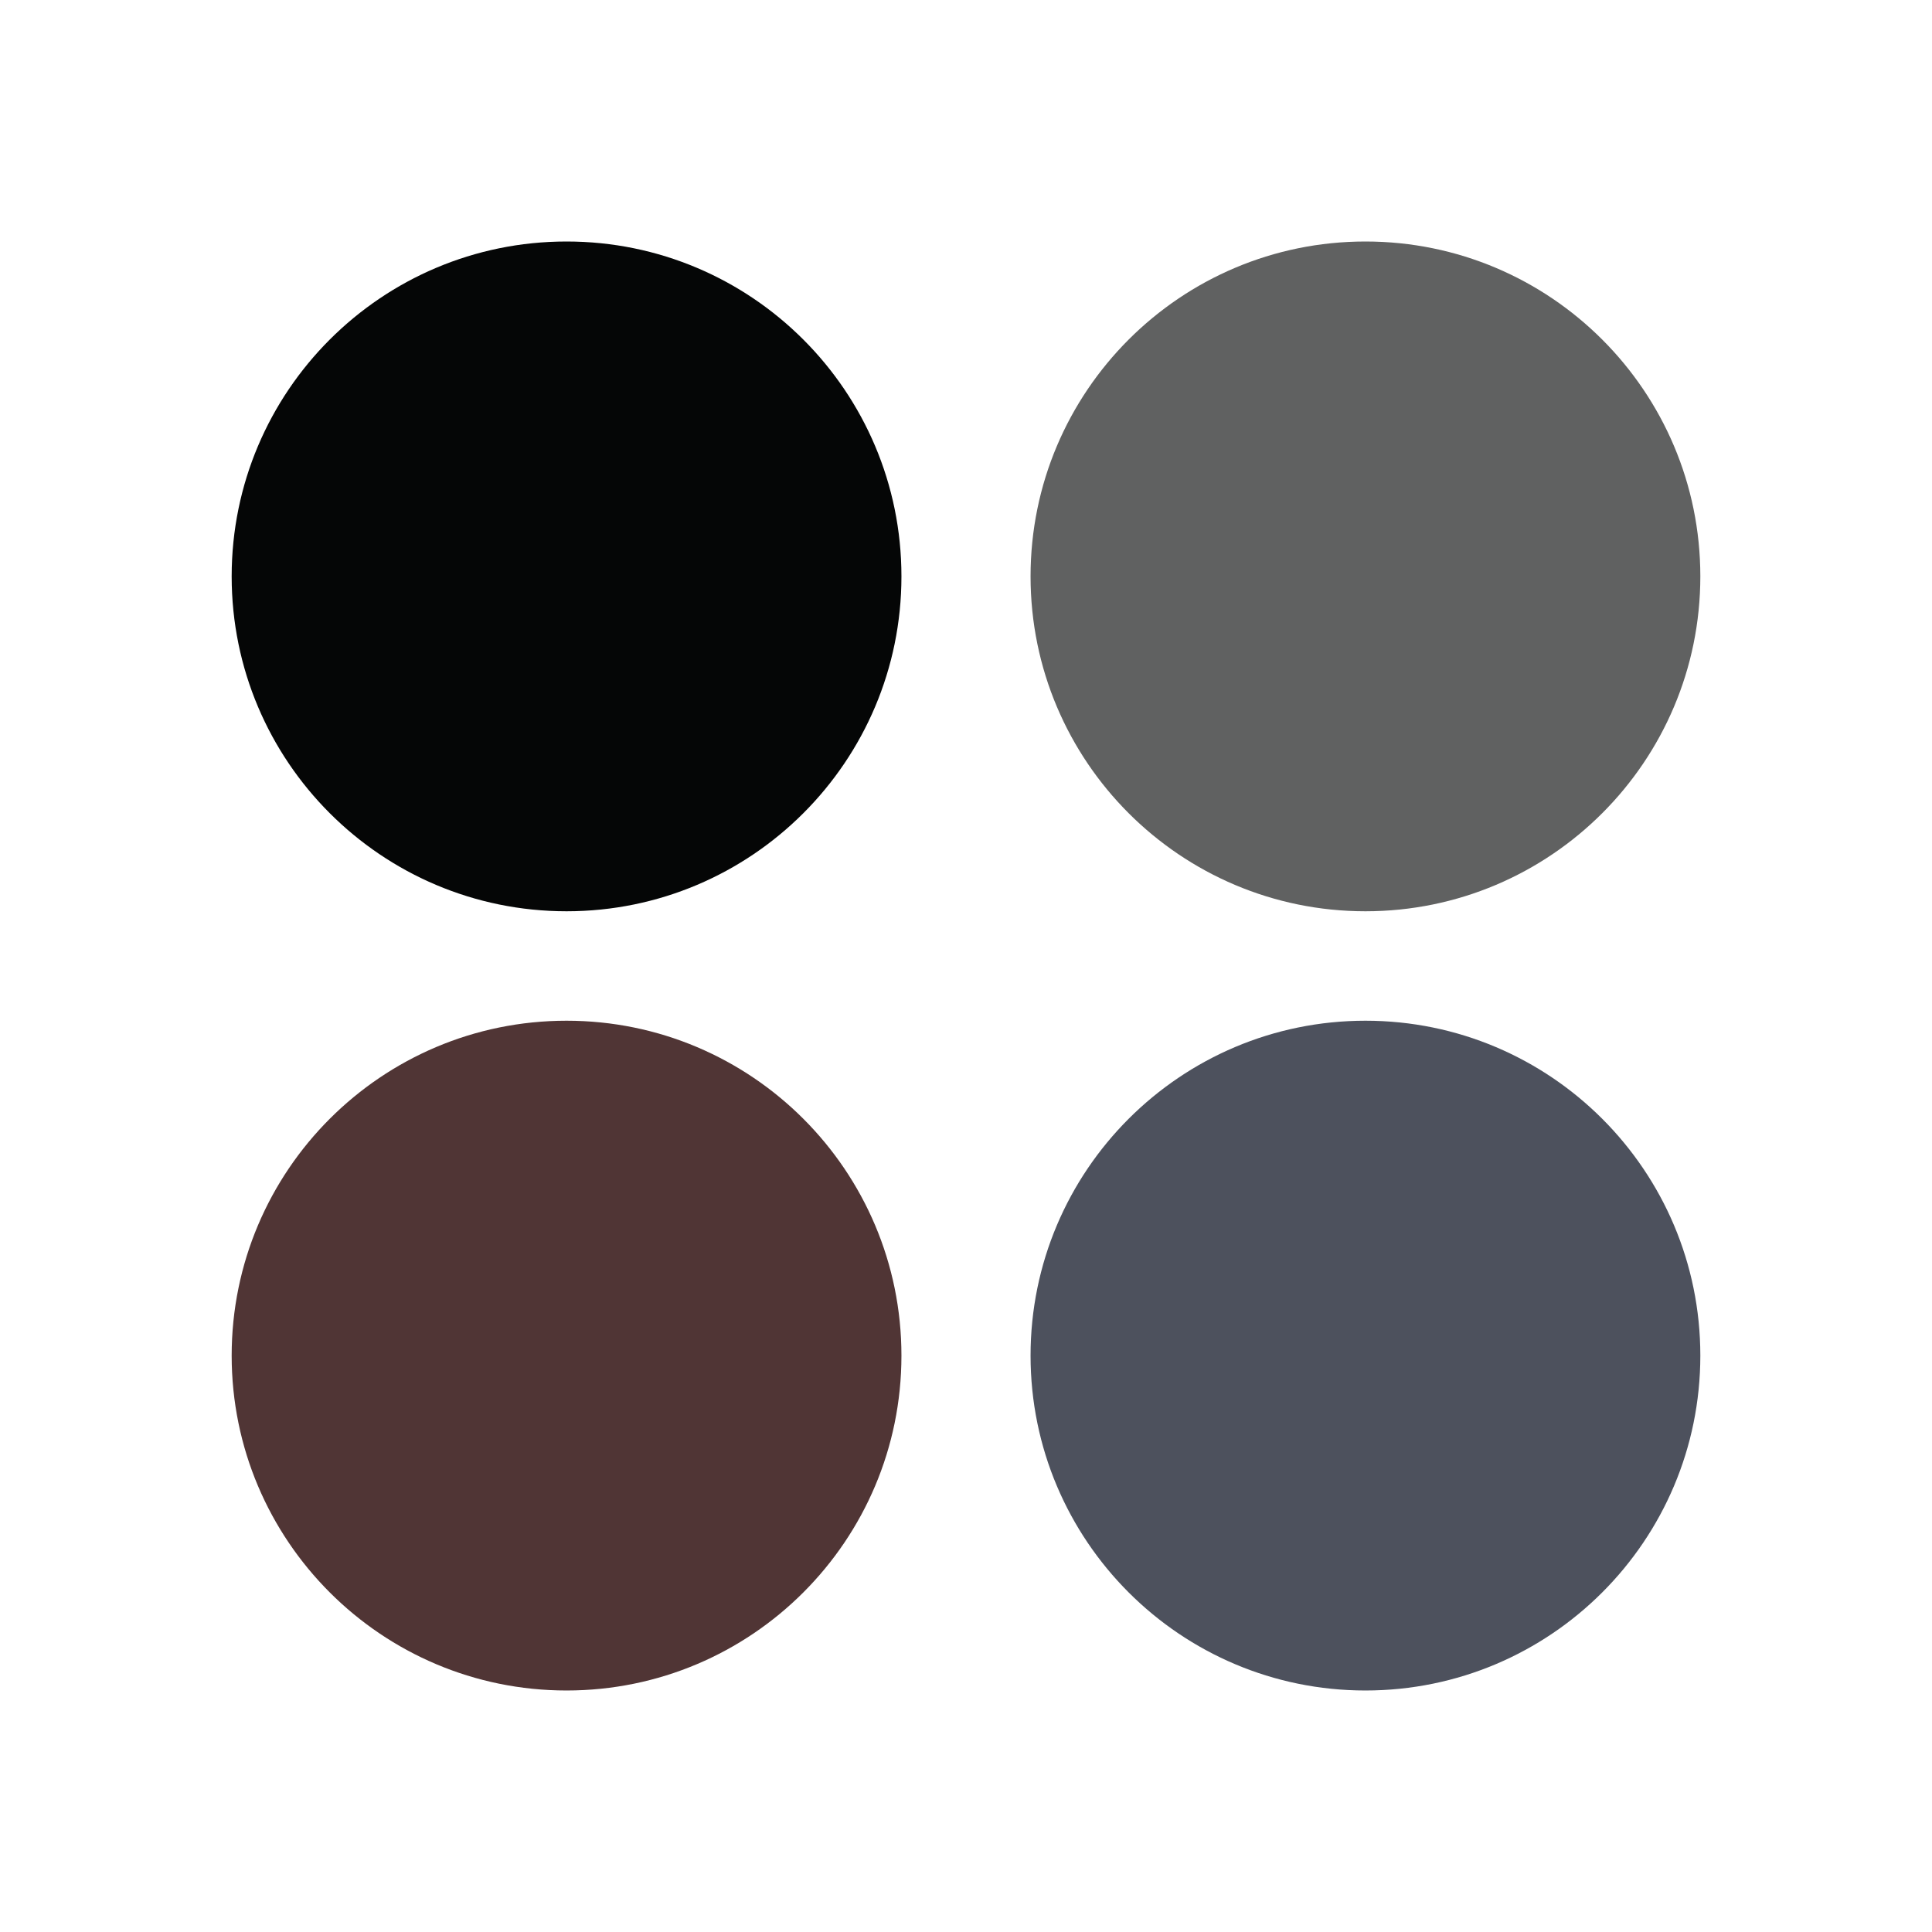 <svg width="400" height="400" viewBox="0 0 400 400" fill="none" xmlns="http://www.w3.org/2000/svg"><path d="M117.299 188.67C155.591 188.67 186.634 157.628 186.634 119.335C186.634 81.042 155.591 50 117.299 50C79.006 50 47.964 81.042 47.964 119.335C47.964 157.628 79.006 188.67 117.299 188.67Z" fill="#050606"/><path d="M282.701 188.67C320.994 188.67 352.036 157.628 352.036 119.335C352.036 81.042 320.994 50 282.701 50C244.409 50 213.366 81.042 213.366 119.335C213.366 157.628 244.409 188.67 282.701 188.67Z" fill="#606161"/><path d="M117.299 349.999C155.591 349.999 186.634 318.957 186.634 280.664C186.634 242.371 155.591 211.329 117.299 211.329C79.006 211.329 47.964 242.371 47.964 280.664C47.964 318.957 79.006 349.999 117.299 349.999Z" fill="#503535"/><path d="M282.701 349.999C320.994 349.999 352.036 318.957 352.036 280.664C352.036 242.371 320.994 211.329 282.701 211.329C244.409 211.329 213.366 242.371 213.366 280.664C213.366 318.957 244.409 349.999 282.701 349.999Z" fill="#4D515D"/></svg>